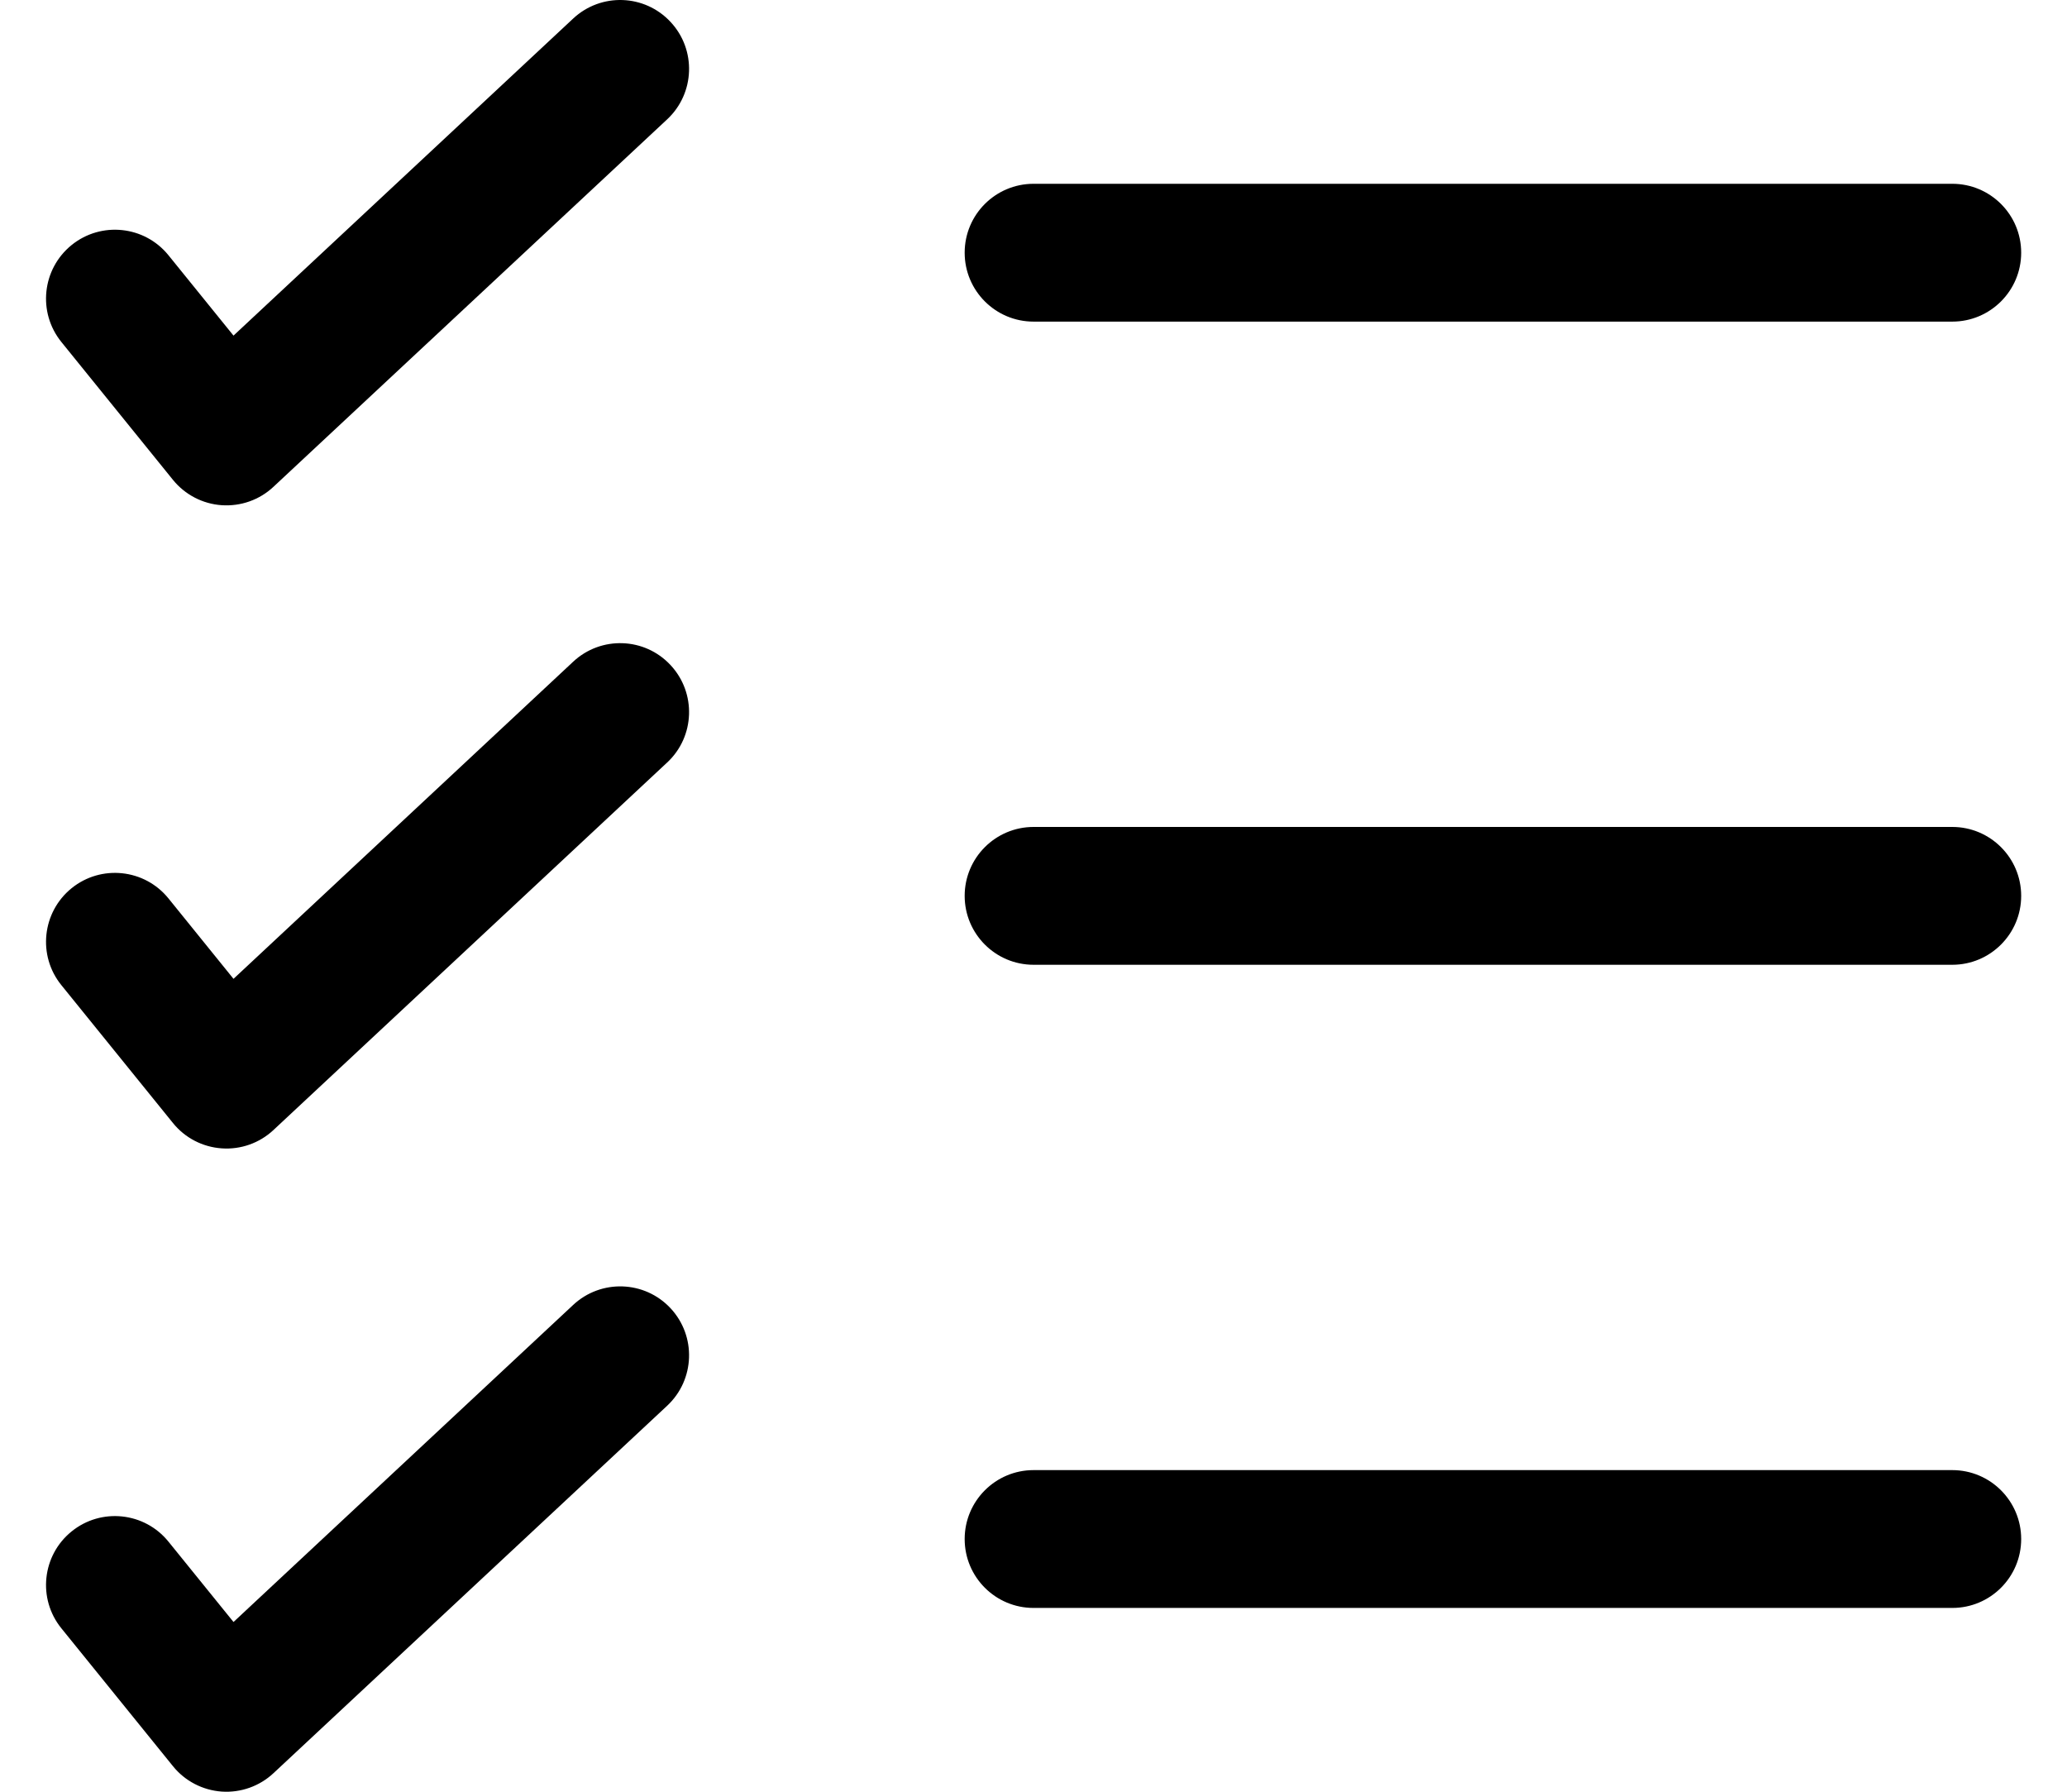 <svg width="30" height="26" viewBox="0 0 30 26" fill="none" xmlns="http://www.w3.org/2000/svg">
<path fill-rule="evenodd" clip-rule="evenodd" d="M9.732 0.318C10.109 0.721 10.087 1.354 9.684 1.731L3.969 7.064C3.767 7.254 3.494 7.35 3.217 7.331C2.941 7.312 2.684 7.178 2.51 6.963L0.891 4.963C0.543 4.533 0.61 3.904 1.039 3.556C1.468 3.209 2.098 3.275 2.445 3.704L3.389 4.87L8.319 0.269C8.723 -0.108 9.356 -0.086 9.732 0.318ZM14.001 3.667C14.001 3.114 14.449 2.667 15.001 2.667H28.335C28.887 2.667 29.335 3.114 29.335 3.667C29.335 4.219 28.887 4.667 28.335 4.667H15.001C14.449 4.667 14.001 4.219 14.001 3.667ZM9.732 9.651C10.109 10.055 10.087 10.688 9.684 11.064L3.969 16.398C3.767 16.587 3.494 16.684 3.217 16.664C2.941 16.645 2.684 16.512 2.51 16.296L0.891 14.296C0.543 13.867 0.61 13.237 1.039 12.889C1.468 12.542 2.098 12.608 2.445 13.037L3.389 14.204L8.319 9.602C8.723 9.225 9.356 9.247 9.732 9.651ZM14.001 13C14.001 12.448 14.449 12 15.001 12H28.335C28.887 12 29.335 12.448 29.335 13C29.335 13.552 28.887 14 28.335 14H15.001C14.449 14 14.001 13.552 14.001 13ZM9.732 18.984C10.109 19.388 10.087 20.021 9.684 20.398L3.969 25.731C3.767 25.92 3.494 26.017 3.217 25.998C2.941 25.978 2.684 25.845 2.51 25.629L0.891 23.629C0.543 23.2 0.61 22.57 1.039 22.223C1.468 21.875 2.098 21.942 2.445 22.371L3.389 23.537L8.319 18.936C8.723 18.559 9.356 18.581 9.732 18.984ZM14.001 22.333C14.001 21.781 14.449 21.333 15.001 21.333H28.335C28.887 21.333 29.335 21.781 29.335 22.333C29.335 22.886 28.887 23.333 28.335 23.333H15.001C14.449 23.333 14.001 22.886 14.001 22.333Z" fill="black"/>
</svg>
